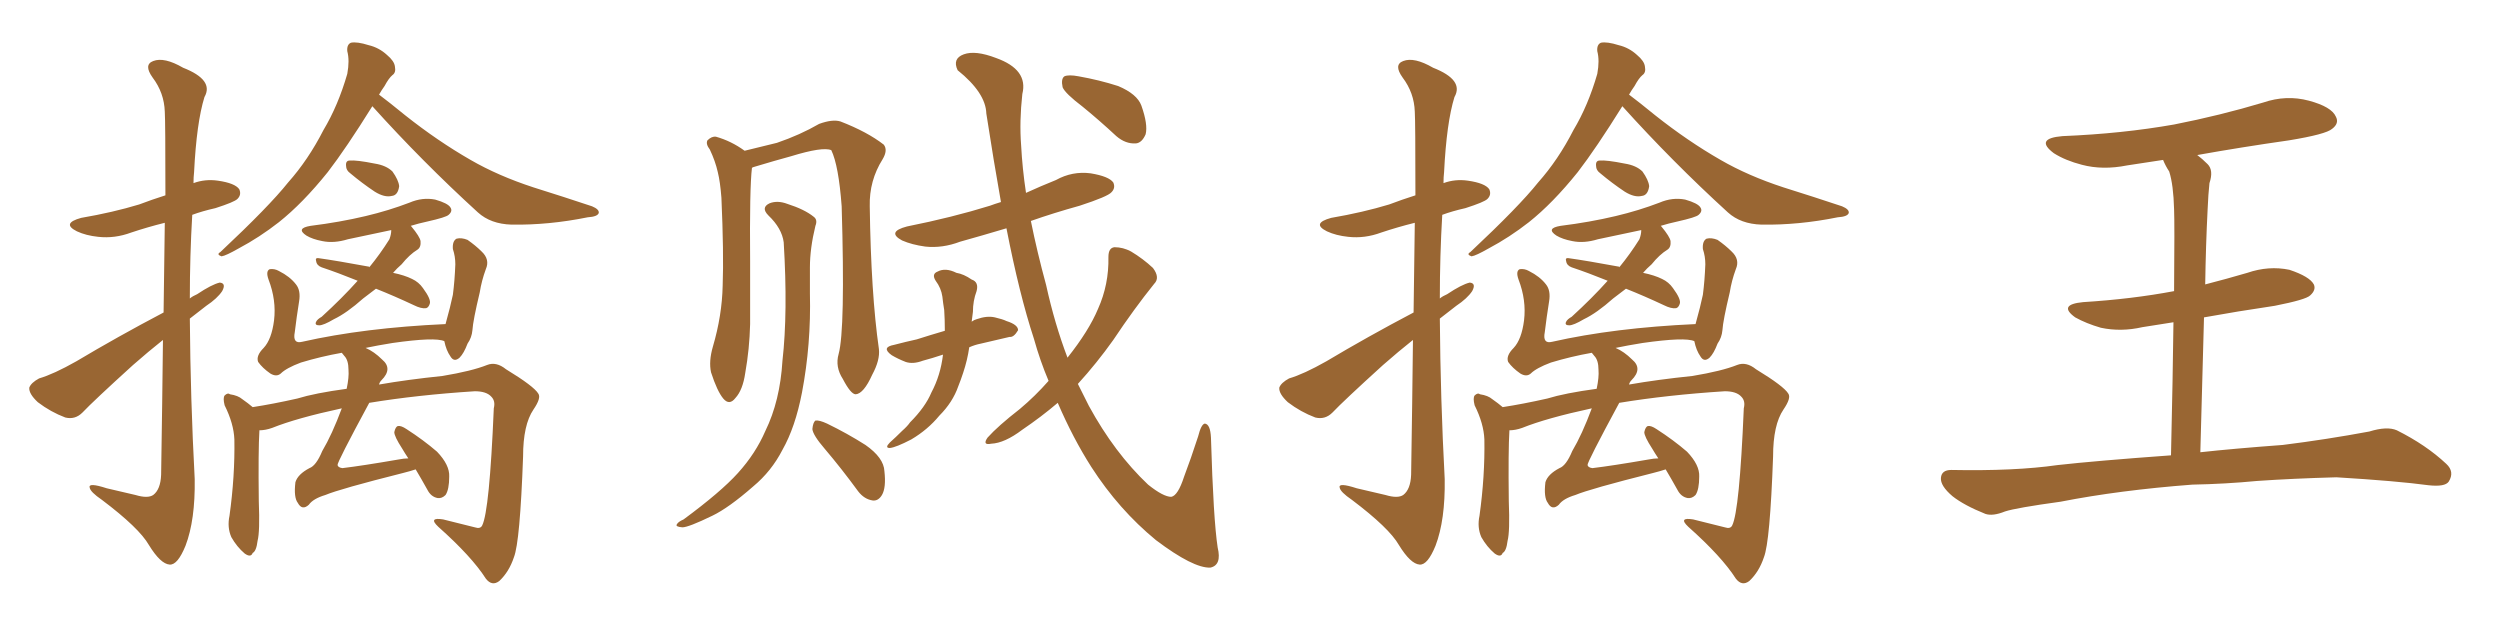 <svg xmlns="http://www.w3.org/2000/svg" xmlns:xlink="http://www.w3.org/1999/xlink" width="600" height="150"><path fill="#996633" padding="10" d="M39.26 75L39.26 75Q39.40 62.40 39.55 53.47L39.55 53.47Q35.45 54.49 31.49 55.81L31.49 55.81Q27.54 57.28 23.58 56.84L23.58 56.84Q20.65 56.54 18.46 55.52L18.46 55.52Q14.65 53.61 19.48 52.29L19.48 52.29Q27.10 50.98 33.40 49.07L33.40 49.07Q36.47 47.90 39.70 46.88L39.70 46.88Q39.70 29.15 39.55 26.81L39.55 26.81Q39.40 22.27 36.62 18.60L36.62 18.60Q34.42 15.53 36.77 14.65L36.77 14.65Q39.40 13.62 43.95 16.26L43.95 16.26Q51.42 19.19 49.07 23.29L49.07 23.29Q47.17 29.44 46.58 41.31L46.58 41.31Q46.44 42.48 46.44 43.95L46.44 43.95Q49.22 42.92 52.29 43.36L52.29 43.36Q56.40 43.95 57.42 45.41L57.42 45.41Q58.01 46.73 56.98 47.75L56.98 47.75Q56.25 48.49 51.71 49.95L51.71 49.95Q48.49 50.68 46.14 51.56L46.14 51.56Q45.56 61.38 45.56 71.63L45.56 71.63Q46.29 71.04 47.31 70.61L47.31 70.61Q50.83 68.26 52.73 67.82L52.73 67.82Q54.35 67.97 53.32 69.87L53.32 69.87Q52.15 71.63 49.51 73.39L49.51 73.39Q47.46 75 45.56 76.46L45.56 76.46Q45.70 95.65 46.73 114.99L46.73 114.99Q46.88 124.80 44.53 130.96L44.53 130.96Q42.63 135.64 40.72 135.50L40.72 135.50Q38.53 135.35 35.74 130.81L35.74 130.81Q33.40 126.71 24.46 119.97L24.46 119.97Q21.68 118.07 21.53 117.04L21.53 117.04Q21.09 115.72 25.63 117.19L25.63 117.19Q28.86 117.92 32.52 118.80L32.52 118.80Q35.45 119.68 36.77 118.80L36.77 118.80Q38.53 117.48 38.67 113.96L38.67 113.96Q38.96 95.80 39.11 81.59L39.11 81.59Q35.60 84.38 31.93 87.60L31.93 87.60Q22.41 96.24 19.78 99.02L19.78 99.02Q18.02 100.78 15.67 100.20L15.67 100.20Q12.16 98.88 9.08 96.53L9.08 96.53Q6.88 94.48 7.03 93.02L7.03 93.02Q7.47 91.85 9.38 90.82L9.38 90.82Q12.89 89.79 18.31 86.72L18.31 86.72Q28.13 80.86 39.26 75ZM89.36 25.49L89.36 25.49Q83.06 35.60 78.66 41.31L78.66 41.31Q72.66 48.78 66.94 53.32L66.94 53.32Q62.26 56.98 57.28 59.62L57.28 59.62Q54.20 61.38 53.17 61.52L53.17 61.52Q51.86 61.08 52.88 60.50L52.88 60.50Q64.60 49.51 69.14 43.80L69.14 43.80Q73.97 38.38 77.64 31.20L77.64 31.20Q81.15 25.34 83.35 17.72L83.35 17.72Q83.94 14.50 83.35 12.30L83.35 12.30Q83.20 10.69 84.23 10.25L84.23 10.25Q85.69 9.96 88.48 10.84L88.48 10.84Q90.97 11.43 92.87 13.18L92.87 13.18Q94.63 14.65 94.78 15.97L94.78 15.97Q95.07 17.43 94.19 18.02L94.19 18.02Q93.31 18.75 92.29 20.65L92.29 20.65Q91.55 21.68 90.97 22.71L90.97 22.71Q93.31 24.46 97.27 27.69L97.27 27.69Q105.03 33.84 112.94 38.38L112.94 38.38Q119.53 42.19 128.03 44.97L128.03 44.97Q135.50 47.31 142.09 49.51L142.09 49.51Q143.85 50.24 143.70 51.12L143.70 51.12Q143.41 52.00 141.06 52.15L141.06 52.15Q131.69 54.05 122.75 53.91L122.75 53.91Q117.77 53.76 114.70 50.98L114.70 50.98Q101.37 38.82 89.36 25.49ZM84.08 41.60L84.08 41.60Q83.06 40.87 83.06 39.84L83.06 39.84Q82.91 38.53 83.94 38.53L83.94 38.53Q85.55 38.38 89.94 39.26L89.94 39.26Q92.72 39.70 94.19 41.16L94.19 41.16Q95.65 43.21 95.80 44.68L95.80 44.68Q95.51 46.88 94.04 47.02L94.04 47.02Q92.29 47.46 89.94 46.00L89.94 46.00Q86.87 43.95 84.08 41.60ZM90.23 69.29L90.23 69.29Q88.48 70.61 87.16 71.63L87.16 71.63Q83.20 75.15 80.13 76.61L80.13 76.61Q77.64 78.08 76.61 78.08L76.61 78.08Q75.44 78.08 75.88 77.20L75.88 77.20Q76.17 76.61 77.20 76.03L77.20 76.03Q82.18 71.48 85.84 67.38L85.84 67.38Q81.15 65.48 77.20 64.16L77.20 64.16Q76.03 63.72 75.88 62.70L75.88 62.70Q75.59 61.82 76.46 61.96L76.46 61.96Q80.71 62.55 88.62 64.01L88.62 64.01Q88.62 64.01 88.62 64.16L88.62 64.16Q91.26 60.94 93.46 57.42L93.46 57.42Q93.90 56.25 93.90 55.22L93.90 55.22Q88.48 56.40 83.50 57.42L83.50 57.42Q80.13 58.45 77.34 57.86L77.34 57.86Q75 57.42 73.54 56.54L73.54 56.54Q70.90 54.79 74.56 54.20L74.56 54.20Q81.59 53.32 87.74 51.86L87.74 51.86Q93.31 50.54 98.29 48.63L98.29 48.63Q101.37 47.31 104.44 47.90L104.44 47.90Q107.52 48.78 108.11 49.80L108.11 49.80Q108.69 50.68 107.67 51.56L107.67 51.56Q107.08 52.15 102.54 53.17L102.54 53.17Q100.49 53.61 98.58 54.20L98.58 54.20Q98.58 54.20 98.73 54.35L98.73 54.35Q100.78 56.84 100.93 57.86L100.93 57.86Q101.07 59.33 100.20 59.91L100.20 59.91Q98.29 61.08 96.39 63.43L96.39 63.43Q95.21 64.45 94.34 65.48L94.34 65.48Q97.12 66.06 98.88 66.94L98.88 66.94Q100.49 67.68 101.51 69.14L101.51 69.14Q103.56 71.92 103.13 72.95L103.13 72.95Q102.83 73.83 102.25 73.97L102.25 73.97Q101.07 74.12 99.32 73.24L99.32 73.24Q94.63 71.04 90.23 69.29ZM99.76 112.65L99.76 112.65L99.76 112.65Q98.44 113.09 96.68 113.53L96.68 113.53Q81.59 117.33 78.08 118.80L78.08 118.80Q75.15 119.68 74.12 121.14L74.12 121.14Q72.51 122.61 71.48 120.70L71.48 120.70Q70.46 119.38 70.90 115.72L70.90 115.72Q71.48 113.82 74.27 112.35L74.27 112.35Q75.88 111.77 77.34 108.25L77.34 108.25Q79.69 104.30 82.03 98.00L82.03 98.00Q71.19 100.34 65.33 102.69L65.33 102.69Q63.72 103.27 62.26 103.27L62.26 103.27Q61.96 108.25 62.11 120.26L62.11 120.26Q62.40 127.59 61.82 129.79L61.82 129.79Q61.52 132.28 60.64 132.71L60.64 132.71Q60.21 133.89 58.74 132.86L58.74 132.86Q56.84 131.25 55.52 128.91L55.52 128.91Q54.49 126.56 55.08 123.78L55.08 123.78Q56.40 114.26 56.25 105.47L56.25 105.47Q56.10 101.66 53.91 97.27L53.91 97.27Q53.47 95.51 53.91 94.92L53.91 94.92Q54.64 94.19 55.22 94.63L55.22 94.63Q57.13 94.92 58.15 95.80L58.15 95.80Q59.62 96.83 60.64 97.71L60.64 97.71Q65.48 96.97 71.34 95.65L71.34 95.65Q75.59 94.34 83.20 93.31L83.20 93.31Q83.79 90.53 83.64 88.77L83.64 88.77Q83.64 86.43 82.62 85.40L82.62 85.40Q82.18 84.81 82.03 84.67L82.03 84.67Q77.05 85.55 72.22 87.01L72.22 87.01Q68.70 88.33 67.38 89.65L67.38 89.65Q66.36 90.53 64.89 89.65L64.89 89.65Q62.99 88.33 61.96 86.87L61.96 86.87Q61.38 85.40 63.28 83.50L63.28 83.50Q65.19 81.45 65.77 76.90L65.77 76.90Q66.36 72.07 64.45 67.09L64.45 67.09Q63.72 65.04 64.75 64.60L64.75 64.60Q65.92 64.45 66.94 65.04L66.94 65.04Q69.58 66.36 71.04 68.26L71.04 68.26Q72.22 69.73 71.78 72.36L71.78 72.36Q71.19 76.03 70.75 79.69L70.75 79.69Q70.17 82.62 72.51 82.03L72.51 82.03Q87.45 78.66 106.93 77.78L106.93 77.78Q108.11 73.54 108.69 70.75L108.69 70.75Q109.13 67.38 109.28 63.43L109.28 63.43Q109.28 61.52 108.69 59.77L108.69 59.77Q108.54 57.86 109.57 57.28L109.57 57.28Q110.74 56.98 112.21 57.57L112.21 57.57Q114.11 58.89 115.58 60.35L115.58 60.35Q117.63 62.26 116.60 64.60L116.60 64.60Q115.58 67.38 115.14 70.17L115.14 70.17Q113.53 76.90 113.38 79.25L113.38 79.25Q113.23 81.01 112.21 82.47L112.21 82.47Q111.33 84.81 110.30 85.84L110.30 85.84Q108.98 87.01 108.11 85.55L108.11 85.55Q107.08 84.08 106.64 81.88L106.64 81.88Q104.44 80.86 94.19 82.32L94.19 82.32Q90.53 82.91 87.74 83.50L87.74 83.50Q89.79 84.38 91.70 86.28L91.70 86.28Q94.34 88.48 91.55 91.26L91.55 91.26Q91.11 91.70 90.97 92.29L90.97 92.29Q97.71 91.11 106.20 90.23L106.20 90.23Q113.23 89.06 116.89 87.60L116.89 87.60Q119.09 86.72 121.44 88.62L121.44 88.62Q128.17 92.72 129.20 94.48L129.20 94.48Q129.93 95.51 128.03 98.29L128.03 98.29Q125.54 101.95 125.54 109.57L125.54 109.57Q124.80 130.08 123.34 133.74L123.34 133.74Q122.17 137.26 119.82 139.45L119.82 139.45Q118.07 140.77 116.60 138.87L116.60 138.87Q113.23 133.59 105.18 126.42L105.18 126.42Q102.69 124.07 106.35 124.66L106.35 124.66Q110.30 125.68 113.96 126.56L113.96 126.56Q115.28 127.00 115.72 126.12L115.72 126.12Q117.48 122.61 118.51 98.00L118.51 98.00Q118.95 96.24 117.92 95.21L117.92 95.21Q116.75 93.90 113.96 93.90L113.96 93.90Q100.20 94.78 88.62 96.68L88.62 96.68Q80.86 111.04 81.01 111.62L81.01 111.62Q81.15 112.21 82.18 112.35L82.18 112.35Q87.01 111.77 95.51 110.30L95.51 110.30Q96.97 110.01 98.00 110.01L98.00 110.01Q97.12 108.69 96.53 107.67L96.53 107.67Q94.63 104.74 94.63 103.71L94.63 103.71Q94.92 102.39 95.51 102.25L95.51 102.25Q96.24 102.10 97.56 102.98L97.56 102.98Q101.66 105.62 104.88 108.40L104.88 108.40Q107.96 111.62 107.81 114.40L107.81 114.40Q107.81 117.48 106.93 118.80L106.93 118.80Q106.05 119.68 105.03 119.53L105.03 119.53Q103.42 119.24 102.54 117.48L102.54 117.48Q101.07 114.84 99.76 112.65ZM201.27 84.96L201.27 84.96Q202.88 79.10 202.00 49.51L202.00 49.51Q201.27 39.70 199.51 36.04L199.51 36.04L199.51 36.04Q197.46 35.16 189.84 37.50L189.84 37.50Q186.04 38.53 181.20 39.99L181.20 39.99Q180.62 40.14 180.47 40.28L180.47 40.28Q179.88 45.12 180.03 62.84L180.03 62.84Q180.03 70.17 180.03 77.78L180.03 77.78Q179.88 83.79 178.86 89.50L178.86 89.50Q178.27 93.60 176.51 95.51L176.51 95.51Q175.05 97.41 173.58 95.65L173.58 95.65Q172.12 93.90 170.65 89.36L170.65 89.36Q170.07 86.72 171.09 83.20L171.09 83.20Q173.29 75.73 173.44 68.55L173.44 68.55Q173.73 60.79 173.14 47.46L173.14 47.46Q172.85 43.65 172.27 41.31L172.27 41.31Q171.68 38.67 170.36 35.89L170.36 35.89Q169.34 34.57 169.78 33.69L169.78 33.69Q170.80 32.67 171.83 32.81L171.83 32.81Q175.49 33.84 178.71 36.18L178.71 36.18Q182.37 35.30 186.47 34.28L186.47 34.28Q192.04 32.37 196.58 29.74L196.58 29.74Q199.80 28.56 201.71 29.15L201.71 29.15Q208.15 31.64 212.11 34.72L212.11 34.72Q213.13 36.04 211.82 38.23L211.82 38.23Q208.59 43.36 208.74 49.51L208.74 49.51Q209.03 70.46 210.94 83.79L210.94 83.79L210.94 83.79Q211.23 86.43 209.33 89.94L209.33 89.94Q207.28 94.48 205.37 94.63L205.37 94.63Q204.20 94.63 202.29 90.97L202.29 90.97Q200.39 88.04 201.27 84.96ZM188.09 58.15L188.09 58.15Q187.65 54.79 184.42 51.71L184.42 51.71Q182.52 49.80 184.72 48.78L184.72 48.78Q186.62 48.05 188.96 48.93L188.96 48.93Q193.07 50.24 195.26 52.00L195.26 52.00Q196.29 52.73 195.70 54.20L195.70 54.20Q194.38 59.62 194.38 64.16L194.38 64.16Q194.38 66.94 194.38 70.46L194.38 70.46Q194.68 82.62 192.48 94.19L192.48 94.19Q190.87 102.54 187.79 107.96L187.79 107.96Q185.16 113.09 180.76 116.75L180.76 116.75Q174.90 121.88 170.95 123.78L170.95 123.78Q165.23 126.56 163.77 126.56L163.77 126.56Q162.01 126.42 162.45 125.83L162.45 125.83Q162.74 125.24 164.06 124.66L164.06 124.66Q173.00 118.07 177.10 113.53L177.10 113.53Q181.35 108.84 183.69 103.42L183.69 103.42Q187.21 96.24 187.79 86.57L187.79 86.57Q189.11 75 188.09 58.15ZM197.90 107.67L197.90 107.67Q195.12 104.44 194.97 102.98L194.97 102.98Q195.12 101.37 195.70 100.93L195.70 100.93Q196.58 100.78 198.49 101.66L198.49 101.66Q203.32 104.00 207.71 106.79L207.71 106.79Q212.11 109.86 212.26 113.09L212.26 113.09Q212.70 117.04 211.67 118.80L211.67 118.80Q210.79 120.26 209.47 120.12L209.47 120.12Q207.42 119.82 205.96 117.92L205.96 117.92Q202.00 112.50 197.90 107.67ZM226.32 85.11L226.32 85.11Q223.68 85.99 221.48 86.57L221.48 86.57Q219.14 87.45 217.38 86.87L217.38 86.87Q215.48 86.13 214.01 85.25L214.01 85.25Q211.38 83.35 214.60 82.76L214.60 82.76Q217.38 82.03 220.02 81.45L220.02 81.45Q223.24 80.42 226.76 79.39L226.76 79.39Q226.76 76.61 226.61 74.41L226.61 74.41Q226.32 72.66 226.17 71.19L226.17 71.19Q225.88 69.14 224.56 67.38L224.56 67.38Q223.54 65.77 225 65.19L225 65.19Q226.90 64.16 229.54 65.48L229.54 65.48Q231.30 65.77 233.20 67.09L233.20 67.09Q234.96 67.68 234.38 69.87L234.38 69.87Q233.50 72.22 233.50 74.85L233.50 74.85Q233.35 75.88 233.20 77.20L233.20 77.20Q233.79 76.76 234.38 76.61L234.38 76.61Q236.87 75.73 238.77 76.17L238.77 76.17Q240.67 76.61 241.55 77.05L241.55 77.05Q244.34 77.93 244.34 79.25L244.34 79.25Q243.31 81.01 242.29 80.86L242.29 80.86Q239.06 81.59 235.40 82.47L235.40 82.47Q233.94 82.76 232.62 83.35L232.62 83.35Q232.18 86.43 231.15 89.50L231.15 89.50Q230.57 91.26 229.98 92.72L229.98 92.72Q228.66 96.53 225.44 99.76L225.44 99.76Q222.66 103.13 218.70 105.47L218.70 105.47Q215.04 107.37 213.57 107.52L213.57 107.52Q212.26 107.52 213.57 106.20L213.57 106.20Q215.04 104.88 216.50 103.42L216.50 103.42Q217.82 102.25 218.41 101.37L218.41 101.37Q222.07 97.71 223.54 94.19L223.54 94.19Q225.73 90.09 226.32 85.11ZM251.66 91.41L251.66 91.41Q249.61 86.57 248.14 81.30L248.14 81.30Q244.63 70.61 241.55 54.79L241.55 54.79Q235.69 56.54 230.42 58.01L230.42 58.01Q226.17 59.62 222.07 59.18L222.07 59.18Q218.85 58.74 216.50 57.71L216.50 57.71Q212.70 55.66 217.68 54.35L217.68 54.35Q228.66 52.15 237.60 49.37L237.60 49.37Q238.77 48.93 240.23 48.49L240.23 48.49Q238.48 38.67 236.72 27.25L236.72 27.25Q236.57 22.27 229.83 16.85L229.83 16.85Q228.52 14.06 231.30 13.04L231.30 13.04Q234.08 12.01 239.06 13.92L239.06 13.92Q246.83 16.70 245.36 22.56L245.36 22.56Q244.63 29.15 245.07 34.86L245.07 34.86Q245.36 40.43 246.24 46.29L246.24 46.29Q249.76 44.68 253.42 43.21L253.42 43.21Q257.37 41.02 261.77 41.60L261.77 41.60Q266.16 42.33 267.19 43.80L267.19 43.80Q267.77 45.12 266.75 46.14L266.75 46.14Q265.87 47.17 259.13 49.37L259.13 49.37Q252.83 51.12 247.41 53.03L247.41 53.03Q248.88 60.35 251.07 68.41L251.07 68.41Q253.13 77.78 256.20 85.84L256.20 85.84Q261.33 79.39 263.53 74.12L263.53 74.12Q266.16 68.26 266.02 61.67L266.02 61.67Q266.02 59.47 267.48 59.33L267.48 59.33Q269.53 59.33 271.44 60.35L271.44 60.35Q274.37 62.11 276.71 64.31L276.71 64.31Q278.47 66.65 277.00 68.12L277.00 68.12Q272.17 74.12 267.19 81.59L267.19 81.59Q263.23 87.16 258.69 92.14L258.69 92.14Q260.01 94.78 261.33 97.41L261.33 97.41Q267.48 108.69 275.54 116.31L275.54 116.31Q279.20 119.24 281.10 119.24L281.10 119.24Q282.71 118.95 284.18 114.40L284.18 114.40Q285.79 110.16 287.55 104.74L287.55 104.74Q288.28 101.81 289.16 101.66L289.16 101.66Q290.48 101.81 290.63 105.03L290.63 105.03Q291.21 124.66 292.24 131.40L292.24 131.40Q293.26 135.64 290.48 136.23L290.48 136.23Q286.38 136.38 277.44 129.64L277.44 129.64Q268.51 122.31 261.91 112.06L261.91 112.06Q257.52 105.18 253.86 96.68L253.86 96.68Q249.90 100.05 245.36 103.13L245.36 103.13Q241.11 106.35 237.89 106.49L237.89 106.49Q235.69 106.93 237.01 105.03L237.01 105.03Q239.50 102.25 244.78 98.14L244.78 98.14Q248.44 95.07 251.66 91.41ZM259.86 25.63L259.86 25.63L259.86 25.63Q255.62 22.41 255.03 20.95L255.03 20.95Q254.59 18.90 255.47 18.31L255.47 18.31Q256.49 17.87 258.84 18.31L258.84 18.31Q263.82 19.19 268.36 20.65L268.36 20.65Q272.90 22.56 273.93 25.34L273.93 25.34Q275.54 29.88 274.95 32.23L274.95 32.23Q274.07 34.28 272.61 34.42L272.61 34.42Q270.12 34.57 267.92 32.67L267.92 32.67Q263.82 28.86 259.86 25.63ZM339.26 75L339.26 75Q339.40 62.40 339.55 53.47L339.55 53.47Q335.45 54.49 331.49 55.81L331.49 55.81Q327.54 57.28 323.58 56.84L323.58 56.84Q320.65 56.54 318.46 55.52L318.46 55.52Q314.65 53.61 319.48 52.29L319.48 52.29Q327.10 50.98 333.40 49.07L333.40 49.07Q336.47 47.90 339.70 46.88L339.70 46.88Q339.70 29.15 339.55 26.81L339.55 26.81Q339.40 22.27 336.62 18.60L336.62 18.60Q334.42 15.53 336.77 14.65L336.77 14.65Q339.40 13.62 343.95 16.26L343.95 16.26Q351.42 19.19 349.07 23.29L349.07 23.29Q347.17 29.44 346.58 41.31L346.58 41.31Q346.44 42.48 346.44 43.95L346.44 43.95Q349.22 42.92 352.29 43.36L352.29 43.36Q356.40 43.95 357.42 45.41L357.42 45.41Q358.01 46.73 356.98 47.75L356.98 47.75Q356.25 48.49 351.71 49.95L351.71 49.95Q348.49 50.68 346.14 51.56L346.14 51.56Q345.56 61.38 345.56 71.63L345.56 71.63Q346.29 71.04 347.31 70.61L347.31 70.61Q350.83 68.26 352.73 67.82L352.73 67.82Q354.35 67.97 353.32 69.87L353.32 69.87Q352.15 71.63 349.51 73.39L349.51 73.39Q347.46 75 345.56 76.46L345.56 76.46Q345.70 95.65 346.73 114.99L346.73 114.99Q346.88 124.80 344.53 130.96L344.53 130.96Q342.63 135.64 340.72 135.50L340.72 135.50Q338.53 135.35 335.74 130.81L335.74 130.81Q333.40 126.71 324.46 119.97L324.46 119.97Q321.68 118.07 321.53 117.04L321.53 117.04Q321.09 115.72 325.63 117.19L325.63 117.19Q328.86 117.92 332.52 118.80L332.52 118.80Q335.45 119.68 336.77 118.80L336.77 118.80Q338.53 117.48 338.67 113.96L338.67 113.96Q338.96 95.80 339.11 81.59L339.11 81.59Q335.60 84.38 331.93 87.60L331.93 87.60Q322.41 96.24 319.78 99.02L319.78 99.02Q318.02 100.78 315.67 100.20L315.67 100.20Q312.16 98.88 309.08 96.53L309.08 96.53Q306.88 94.48 307.03 93.02L307.03 93.02Q307.47 91.85 309.38 90.82L309.38 90.82Q312.89 89.79 318.31 86.72L318.31 86.72Q328.13 80.86 339.26 75ZM389.36 25.49L389.36 25.49Q383.06 35.60 378.66 41.31L378.66 41.31Q372.66 48.78 366.94 53.32L366.94 53.32Q362.26 56.98 357.28 59.62L357.28 59.62Q354.20 61.38 353.17 61.52L353.17 61.52Q351.86 61.08 352.88 60.50L352.88 60.50Q364.60 49.51 369.14 43.80L369.14 43.80Q373.97 38.38 377.64 31.20L377.64 31.20Q381.15 25.34 383.35 17.72L383.35 17.72Q383.94 14.50 383.35 12.30L383.35 12.30Q383.20 10.69 384.23 10.25L384.23 10.25Q385.69 9.96 388.48 10.84L388.48 10.84Q390.97 11.43 392.87 13.18L392.87 13.18Q394.63 14.65 394.78 15.97L394.78 15.97Q395.07 17.43 394.19 18.02L394.19 18.02Q393.31 18.75 392.29 20.65L392.29 20.65Q391.55 21.68 390.97 22.71L390.97 22.71Q393.31 24.46 397.27 27.69L397.27 27.69Q405.03 33.84 412.94 38.38L412.94 38.38Q419.53 42.19 428.03 44.97L428.03 44.97Q435.50 47.31 442.09 49.51L442.09 49.51Q443.85 50.24 443.70 51.12L443.70 51.12Q443.41 52.00 441.06 52.15L441.06 52.15Q431.69 54.05 422.75 53.91L422.75 53.91Q417.77 53.76 414.70 50.98L414.70 50.98Q401.37 38.82 389.36 25.49ZM384.08 41.60L384.08 41.60Q383.06 40.87 383.06 39.84L383.06 39.84Q382.91 38.53 383.94 38.53L383.94 38.53Q385.55 38.38 389.94 39.26L389.94 39.26Q392.72 39.70 394.19 41.16L394.19 41.16Q395.65 43.21 395.80 44.68L395.80 44.68Q395.51 46.88 394.04 47.02L394.04 47.02Q392.29 47.46 389.94 46.00L389.94 46.00Q386.87 43.95 384.08 41.60ZM390.23 69.29L390.23 69.29Q388.48 70.61 387.16 71.63L387.16 71.63Q383.20 75.15 380.13 76.61L380.13 76.61Q377.64 78.08 376.61 78.08L376.61 78.08Q375.44 78.08 375.88 77.20L375.88 77.20Q376.17 76.61 377.20 76.03L377.20 76.03Q382.18 71.48 385.84 67.38L385.84 67.38Q381.15 65.48 377.20 64.16L377.20 64.16Q376.03 63.72 375.88 62.70L375.88 62.70Q375.59 61.82 376.46 61.96L376.46 61.96Q380.71 62.55 388.62 64.01L388.62 64.01Q388.62 64.01 388.62 64.16L388.62 64.16Q391.26 60.94 393.46 57.42L393.46 57.42Q393.90 56.25 393.90 55.22L393.90 55.22Q388.48 56.40 383.50 57.42L383.50 57.42Q380.13 58.45 377.34 57.86L377.34 57.86Q375 57.42 373.54 56.54L373.54 56.54Q370.90 54.79 374.56 54.20L374.56 54.20Q381.59 53.32 387.74 51.86L387.74 51.86Q393.31 50.54 398.29 48.63L398.29 48.63Q401.37 47.31 404.44 47.90L404.44 47.90Q407.52 48.78 408.11 49.80L408.11 49.80Q408.69 50.68 407.67 51.56L407.67 51.56Q407.08 52.15 402.54 53.17L402.54 53.17Q400.49 53.61 398.58 54.20L398.58 54.20Q398.58 54.20 398.73 54.35L398.73 54.35Q400.78 56.84 400.93 57.86L400.93 57.86Q401.07 59.33 400.20 59.91L400.20 59.91Q398.29 61.08 396.39 63.43L396.39 63.43Q395.21 64.45 394.34 65.48L394.34 65.48Q397.12 66.06 398.88 66.94L398.88 66.94Q400.49 67.68 401.51 69.14L401.51 69.14Q403.56 71.92 403.13 72.95L403.13 72.95Q402.83 73.83 402.25 73.97L402.25 73.97Q401.07 74.12 399.32 73.24L399.32 73.24Q394.63 71.04 390.23 69.29ZM399.76 112.65L399.76 112.65L399.76 112.65Q398.44 113.09 396.68 113.53L396.68 113.53Q381.59 117.33 378.08 118.80L378.08 118.80Q375.15 119.68 374.12 121.14L374.12 121.14Q372.51 122.61 371.48 120.70L371.48 120.70Q370.46 119.38 370.90 115.72L370.90 115.72Q371.48 113.82 374.27 112.35L374.27 112.35Q375.88 111.77 377.34 108.25L377.34 108.25Q379.69 104.30 382.03 98.00L382.03 98.00Q371.19 100.34 365.33 102.69L365.33 102.69Q363.72 103.27 362.26 103.27L362.26 103.27Q361.96 108.25 362.11 120.26L362.11 120.26Q362.40 127.59 361.82 129.79L361.82 129.79Q361.52 132.28 360.64 132.71L360.64 132.71Q360.21 133.89 358.74 132.86L358.74 132.86Q356.84 131.25 355.52 128.91L355.52 128.91Q354.49 126.56 355.08 123.78L355.08 123.78Q356.40 114.26 356.25 105.47L356.25 105.47Q356.10 101.66 353.91 97.27L353.91 97.27Q353.47 95.51 353.91 94.92L353.91 94.92Q354.64 94.19 355.22 94.63L355.22 94.63Q357.13 94.92 358.15 95.80L358.15 95.80Q359.62 96.83 360.64 97.71L360.64 97.71Q365.48 96.97 371.34 95.65L371.34 95.65Q375.59 94.34 383.20 93.31L383.20 93.31Q383.79 90.53 383.64 88.77L383.64 88.77Q383.64 86.43 382.62 85.40L382.62 85.40Q382.18 84.81 382.03 84.67L382.03 84.67Q377.05 85.55 372.22 87.01L372.22 87.01Q368.70 88.33 367.38 89.65L367.38 89.65Q366.36 90.53 364.89 89.65L364.89 89.65Q362.99 88.33 361.96 86.87L361.96 86.87Q361.38 85.40 363.28 83.50L363.28 83.50Q365.19 81.45 365.77 76.90L365.77 76.90Q366.36 72.07 364.45 67.09L364.45 67.09Q363.72 65.04 364.75 64.60L364.75 64.60Q365.92 64.45 366.94 65.04L366.94 65.04Q369.58 66.36 371.04 68.26L371.04 68.26Q372.22 69.73 371.78 72.36L371.78 72.36Q371.19 76.03 370.75 79.69L370.75 79.69Q370.17 82.62 372.51 82.03L372.51 82.03Q387.45 78.66 406.93 77.78L406.93 77.78Q408.11 73.54 408.69 70.75L408.69 70.75Q409.13 67.38 409.28 63.43L409.28 63.43Q409.28 61.52 408.69 59.77L408.69 59.77Q408.54 57.86 409.57 57.28L409.57 57.28Q410.74 56.98 412.21 57.57L412.21 57.57Q414.11 58.89 415.58 60.35L415.58 60.35Q417.63 62.26 416.60 64.60L416.60 64.60Q415.58 67.38 415.14 70.17L415.14 70.17Q413.53 76.90 413.38 79.25L413.38 79.25Q413.23 81.01 412.21 82.47L412.21 82.47Q411.33 84.81 410.30 85.84L410.30 85.84Q408.98 87.01 408.11 85.55L408.11 85.55Q407.08 84.08 406.64 81.88L406.64 81.88Q404.44 80.86 394.19 82.32L394.19 82.32Q390.53 82.91 387.74 83.50L387.74 83.50Q389.79 84.38 391.70 86.28L391.70 86.28Q394.34 88.48 391.55 91.26L391.55 91.26Q391.11 91.70 390.97 92.29L390.97 92.29Q397.71 91.11 406.20 90.23L406.20 90.23Q413.23 89.06 416.89 87.60L416.89 87.60Q419.09 86.72 421.44 88.62L421.44 88.62Q428.17 92.72 429.20 94.48L429.20 94.48Q429.93 95.51 428.03 98.29L428.03 98.29Q425.54 101.95 425.54 109.57L425.54 109.57Q424.80 130.08 423.34 133.74L423.34 133.74Q422.17 137.26 419.82 139.45L419.82 139.45Q418.07 140.77 416.60 138.87L416.60 138.87Q413.23 133.59 405.18 126.42L405.18 126.42Q402.69 124.07 406.35 124.66L406.35 124.66Q410.30 125.68 413.96 126.56L413.96 126.56Q415.28 127.00 415.72 126.12L415.72 126.12Q417.48 122.61 418.51 98.00L418.51 98.00Q418.95 96.24 417.92 95.21L417.92 95.21Q416.75 93.90 413.96 93.90L413.96 93.90Q400.20 94.78 388.62 96.68L388.62 96.68Q380.86 111.04 381.01 111.62L381.01 111.62Q381.15 112.21 382.18 112.35L382.18 112.35Q387.01 111.77 395.51 110.30L395.51 110.30Q396.97 110.01 398.00 110.01L398.00 110.01Q397.12 108.69 396.53 107.67L396.53 107.67Q394.63 104.74 394.63 103.71L394.63 103.71Q394.92 102.39 395.51 102.25L395.51 102.25Q396.24 102.10 397.56 102.98L397.56 102.98Q401.66 105.62 404.88 108.40L404.88 108.40Q407.96 111.62 407.81 114.40L407.81 114.40Q407.81 117.48 406.93 118.80L406.93 118.80Q406.05 119.68 405.03 119.53L405.03 119.53Q403.42 119.24 402.54 117.48L402.54 117.48Q401.07 114.84 399.76 112.65ZM526.17 116.31L526.17 116.31L526.17 116.31Q508.74 117.63 494.53 120.41L494.53 120.41Q483.84 121.88 481.20 122.75L481.20 122.75Q478.27 123.93 476.51 123.34L476.51 123.34Q471.39 121.29 468.60 119.09L468.60 119.09Q465.67 116.60 465.82 114.70L465.82 114.70Q465.97 112.79 468.31 112.79L468.31 112.79Q483.54 113.09 493.80 111.62L493.80 111.62Q502.88 110.60 521.04 109.28L521.04 109.28Q521.48 90.09 521.63 77.34L521.63 77.34Q517.82 77.93 514.16 78.52L514.16 78.52Q509.03 79.69 504.20 78.66L504.20 78.66Q500.68 77.64 498.05 76.17L498.05 76.17Q493.80 73.10 499.95 72.51L499.95 72.51Q511.67 71.78 521.78 69.87L521.78 69.87Q521.92 53.47 521.78 50.24L521.78 50.24Q521.63 44.38 520.61 41.16L520.61 41.16Q519.73 39.84 519.14 38.38L519.14 38.38Q514.60 39.11 510.50 39.70L510.50 39.70Q504.64 40.87 499.66 39.55L499.66 39.55Q495.70 38.53 492.92 36.77L492.92 36.77Q488.23 33.25 494.97 32.67L494.97 32.67Q509.33 32.08 521.78 29.88L521.78 29.88Q532.91 27.69 543.16 24.61L543.16 24.61Q548.73 22.71 554.15 24.17L554.15 24.17Q559.57 25.63 560.60 27.98L560.60 27.98Q561.47 29.59 559.72 30.91L559.72 30.91Q558.25 32.23 549.32 33.69L549.32 33.69Q538.04 35.30 527.34 37.21L527.34 37.21Q528.52 38.09 529.83 39.40L529.83 39.40Q531.30 40.87 530.27 43.95L530.27 43.95Q529.98 46.58 529.83 50.24L529.83 50.24Q529.39 58.89 529.25 68.26L529.25 68.26Q534.38 66.94 539.36 65.48L539.36 65.48Q544.48 63.72 549.46 64.75L549.46 64.75Q554.30 66.36 555.32 68.26L555.32 68.26Q555.91 69.58 554.44 70.90L554.44 70.90Q553.42 71.92 545.95 73.39L545.95 73.39Q537.01 74.71 528.96 76.17L528.96 76.17Q528.52 91.26 528.08 108.54L528.08 108.54Q535.99 107.67 547.85 106.79L547.85 106.79Q558.40 105.47 568.65 103.56L568.65 103.56Q572.90 102.25 575.24 103.27L575.24 103.27Q582.28 106.79 587.11 111.33L587.11 111.33Q589.16 113.23 587.70 115.58L587.70 115.58Q586.82 116.89 582.86 116.46L582.86 116.46Q575.24 115.43 560.74 114.55L560.74 114.55Q550.20 114.84 541.70 115.43L541.70 115.43Q534.08 116.16 526.17 116.31Z"/></svg>
